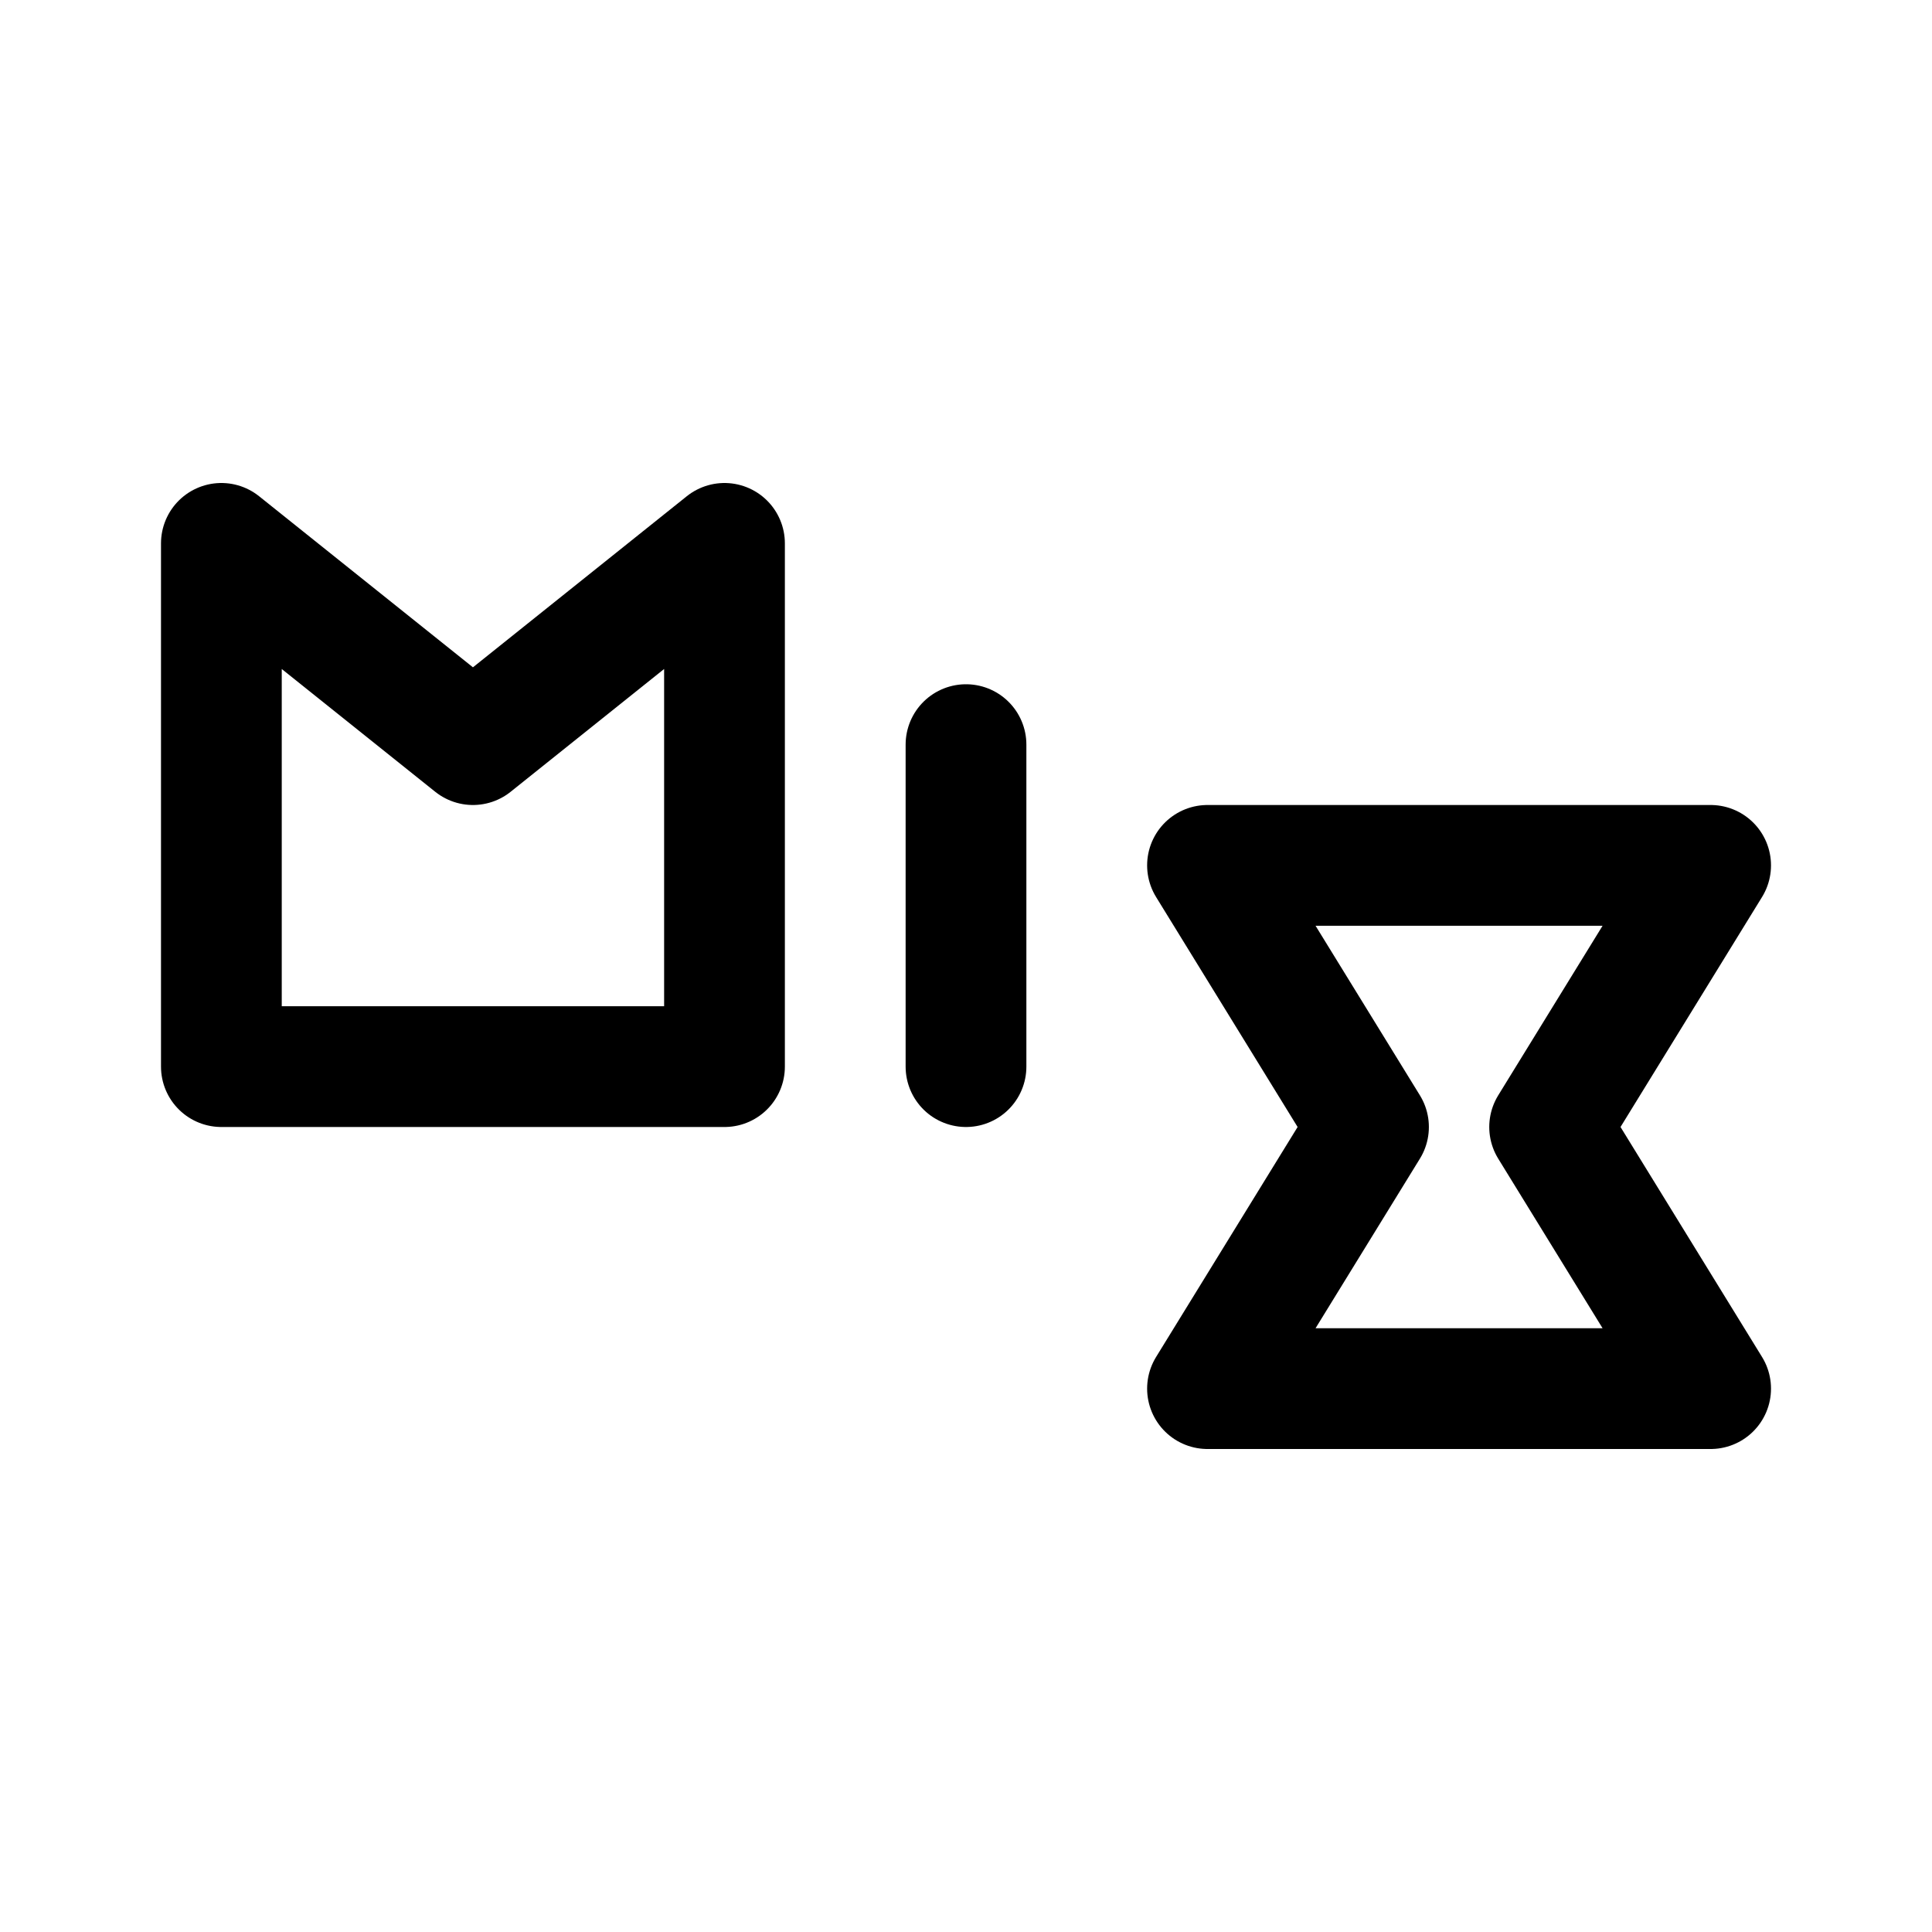 <?xml version="1.0" encoding="utf-8"?><!-- Uploaded to: SVG Repo, www.svgrepo.com, Generator: SVG Repo Mixer Tools -->
<svg width="800px" height="800px" viewBox="0 0 192 192" xmlns="http://www.w3.org/2000/svg" fill="none"><path stroke="#000000" stroke-linecap="round" stroke-linejoin="round" stroke-width="12" d="m22 54 25 20 25-20v52H22V54Zm98 84 16-26-16-26h50l-16 26 16 26h-50Zm-24-32V74"/></svg>